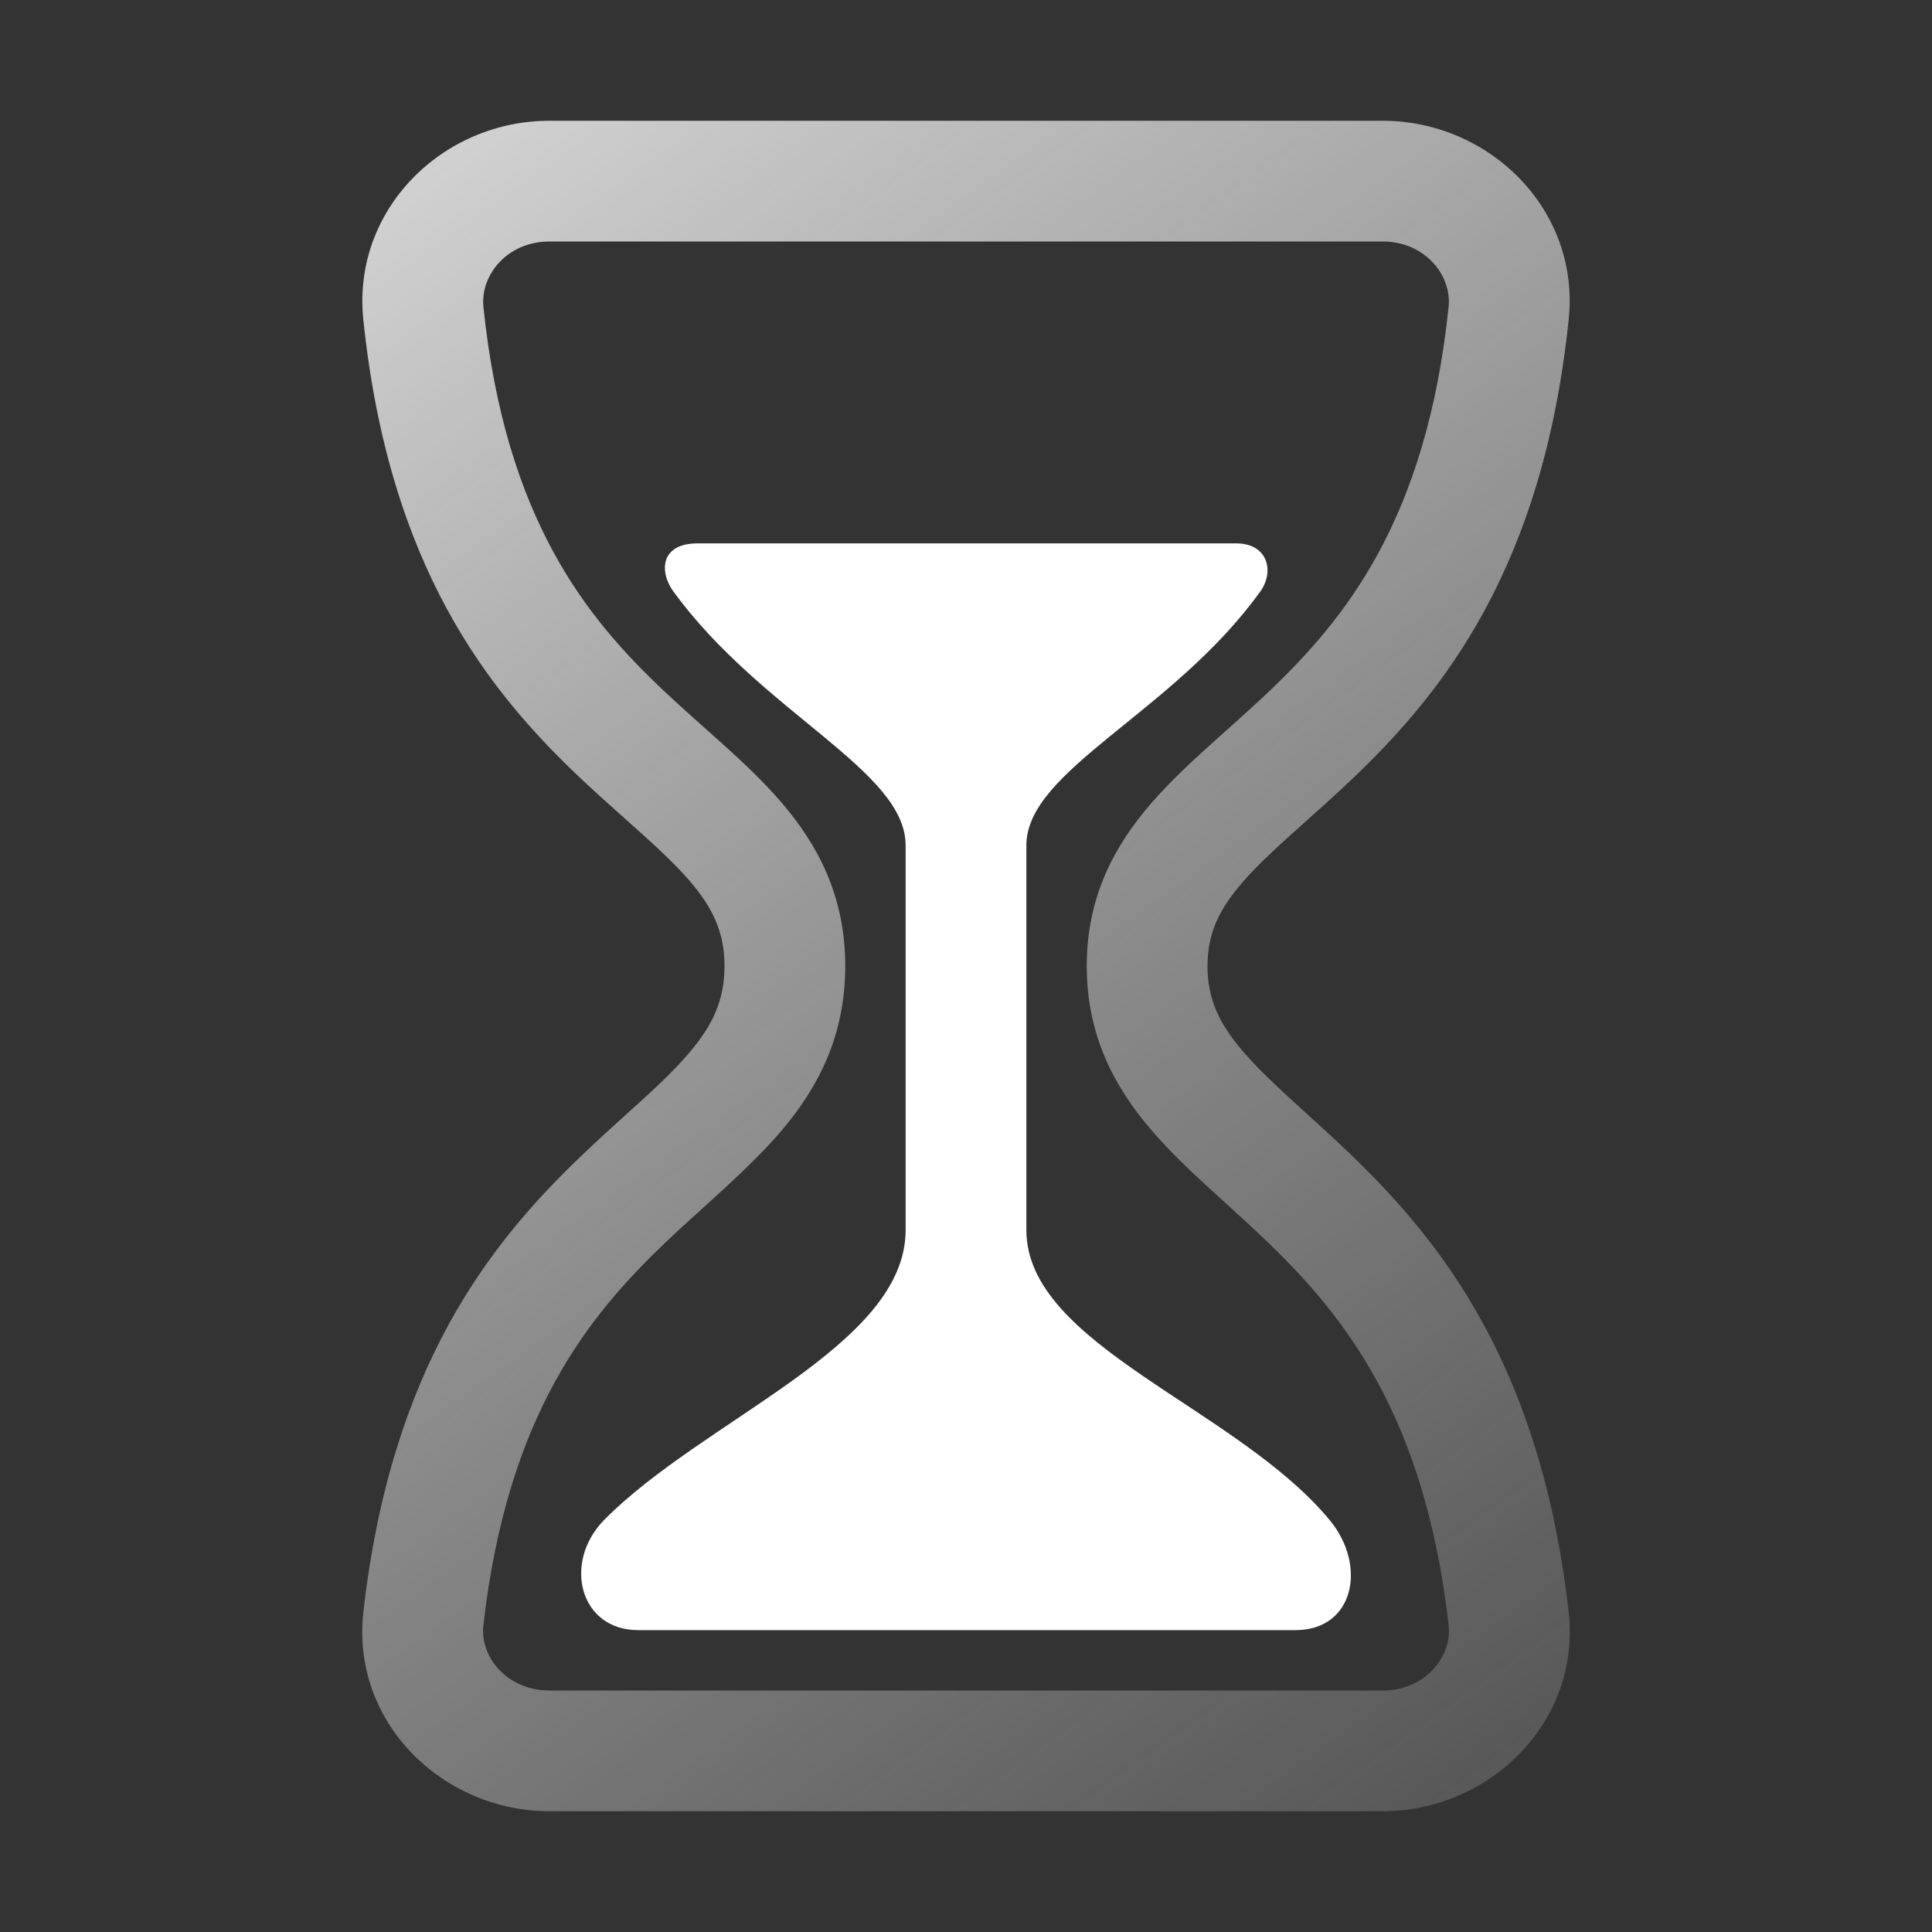 <svg width="160" height="160" viewBox="0 0 160 160" fill="none" xmlns="http://www.w3.org/2000/svg">
<rect x="0" y="0" width="160" height="160" fill="#333333" stroke="none"/>
<path fill-rule="evenodd" clip-rule="evenodd" d="M30.089 26.474C29.141 17.377 36.637 10 45.503 10H114.497C123.351 10 130.877 17.367 129.91 26.48C127.776 46.971 119.57 57.304 111.925 64.565C110.627 65.798 109.311 66.974 108.117 68.042C107.65 68.459 107.202 68.86 106.78 69.241C105.213 70.657 103.937 71.872 102.898 73.07C100.939 75.33 100 77.318 100 80C100 82.707 100.94 84.726 102.882 87.009C103.91 88.217 105.175 89.445 106.726 90.871C107.169 91.278 107.643 91.709 108.139 92.159C109.298 93.213 110.572 94.37 111.824 95.572C119.397 102.851 127.599 113.16 129.909 133.479L129.909 133.48C130.95 142.652 123.315 150 114.497 150H45.503C36.686 150 29.05 142.653 30.095 133.479M30.09 26.475C32.223 46.977 40.437 57.236 48.086 64.458C49.349 65.651 50.638 66.799 51.809 67.842C52.305 68.284 52.781 68.707 53.224 69.107C54.786 70.517 56.059 71.73 57.094 72.929C59.039 75.185 60 77.214 60 80C60 82.81 59.039 84.871 57.11 87.15C55.675 88.845 54.054 90.309 52.053 92.115C50.902 93.153 49.626 94.305 48.187 95.679C40.611 102.918 32.404 113.152 30.095 133.477M45.503 20C41.995 20 39.76 22.798 40.036 25.437L40.036 25.439C41.868 43.043 48.622 51.211 54.951 57.187C56.106 58.278 57.209 59.26 58.33 60.258C58.855 60.725 59.383 61.196 59.923 61.682C61.543 63.144 63.204 64.702 64.666 66.398C67.715 69.932 70 74.192 70 80C70 85.784 67.755 90.051 64.743 93.611C62.889 95.8 60.428 98.031 58.092 100.148C57.047 101.096 56.026 102.021 55.096 102.91C48.777 108.947 42.015 117.141 40.031 134.608L40.03 134.61C39.739 137.167 41.946 140 45.503 140H114.497C118.054 140 120.263 137.167 119.973 134.608C117.986 117.133 111.217 108.858 104.894 102.782C103.747 101.679 102.651 100.684 101.54 99.676C101.018 99.201 100.492 98.724 99.955 98.23C98.349 96.753 96.709 95.185 95.266 93.489C92.266 89.962 90 85.731 90 80C90 74.245 92.307 70.022 95.342 66.52C96.8 64.838 98.457 63.285 100.074 61.823C100.579 61.366 101.077 60.921 101.571 60.48C102.722 59.451 103.856 58.437 105.038 57.315C111.37 51.3 118.132 43.05 119.964 25.439L119.966 25.427C120.245 22.805 118.016 20 114.497 20H45.503Z" fill="url(#paint0_linear_17_370)"/>
<path d="M107.281 135H52.853C47.978 135 46.603 129.375 50.022 125.887C58.297 117.5 75 111.494 75 101.875V70C75 63.797 63.125 59.062 55.778 49C54.566 47.341 54.688 45 57.769 45H102.372C105 45 105.569 47.322 104.372 48.984C97.131 59.062 85 63.766 85 70V101.875C85 111.416 102.409 116.562 110.125 125.897C113.234 129.659 112.147 135 107.281 135Z" fill="white"/>
<defs>
<linearGradient id="paint0_linear_17_370" x1="30" y1="10" x2="130" y2="150" gradientUnits="userSpaceOnUse">
<stop stop-color="white" stop-opacity="0.8"/>
<stop offset="1" stop-color="#D9D9D9" stop-opacity="0.2"/>
</linearGradient>
</defs>
</svg>
